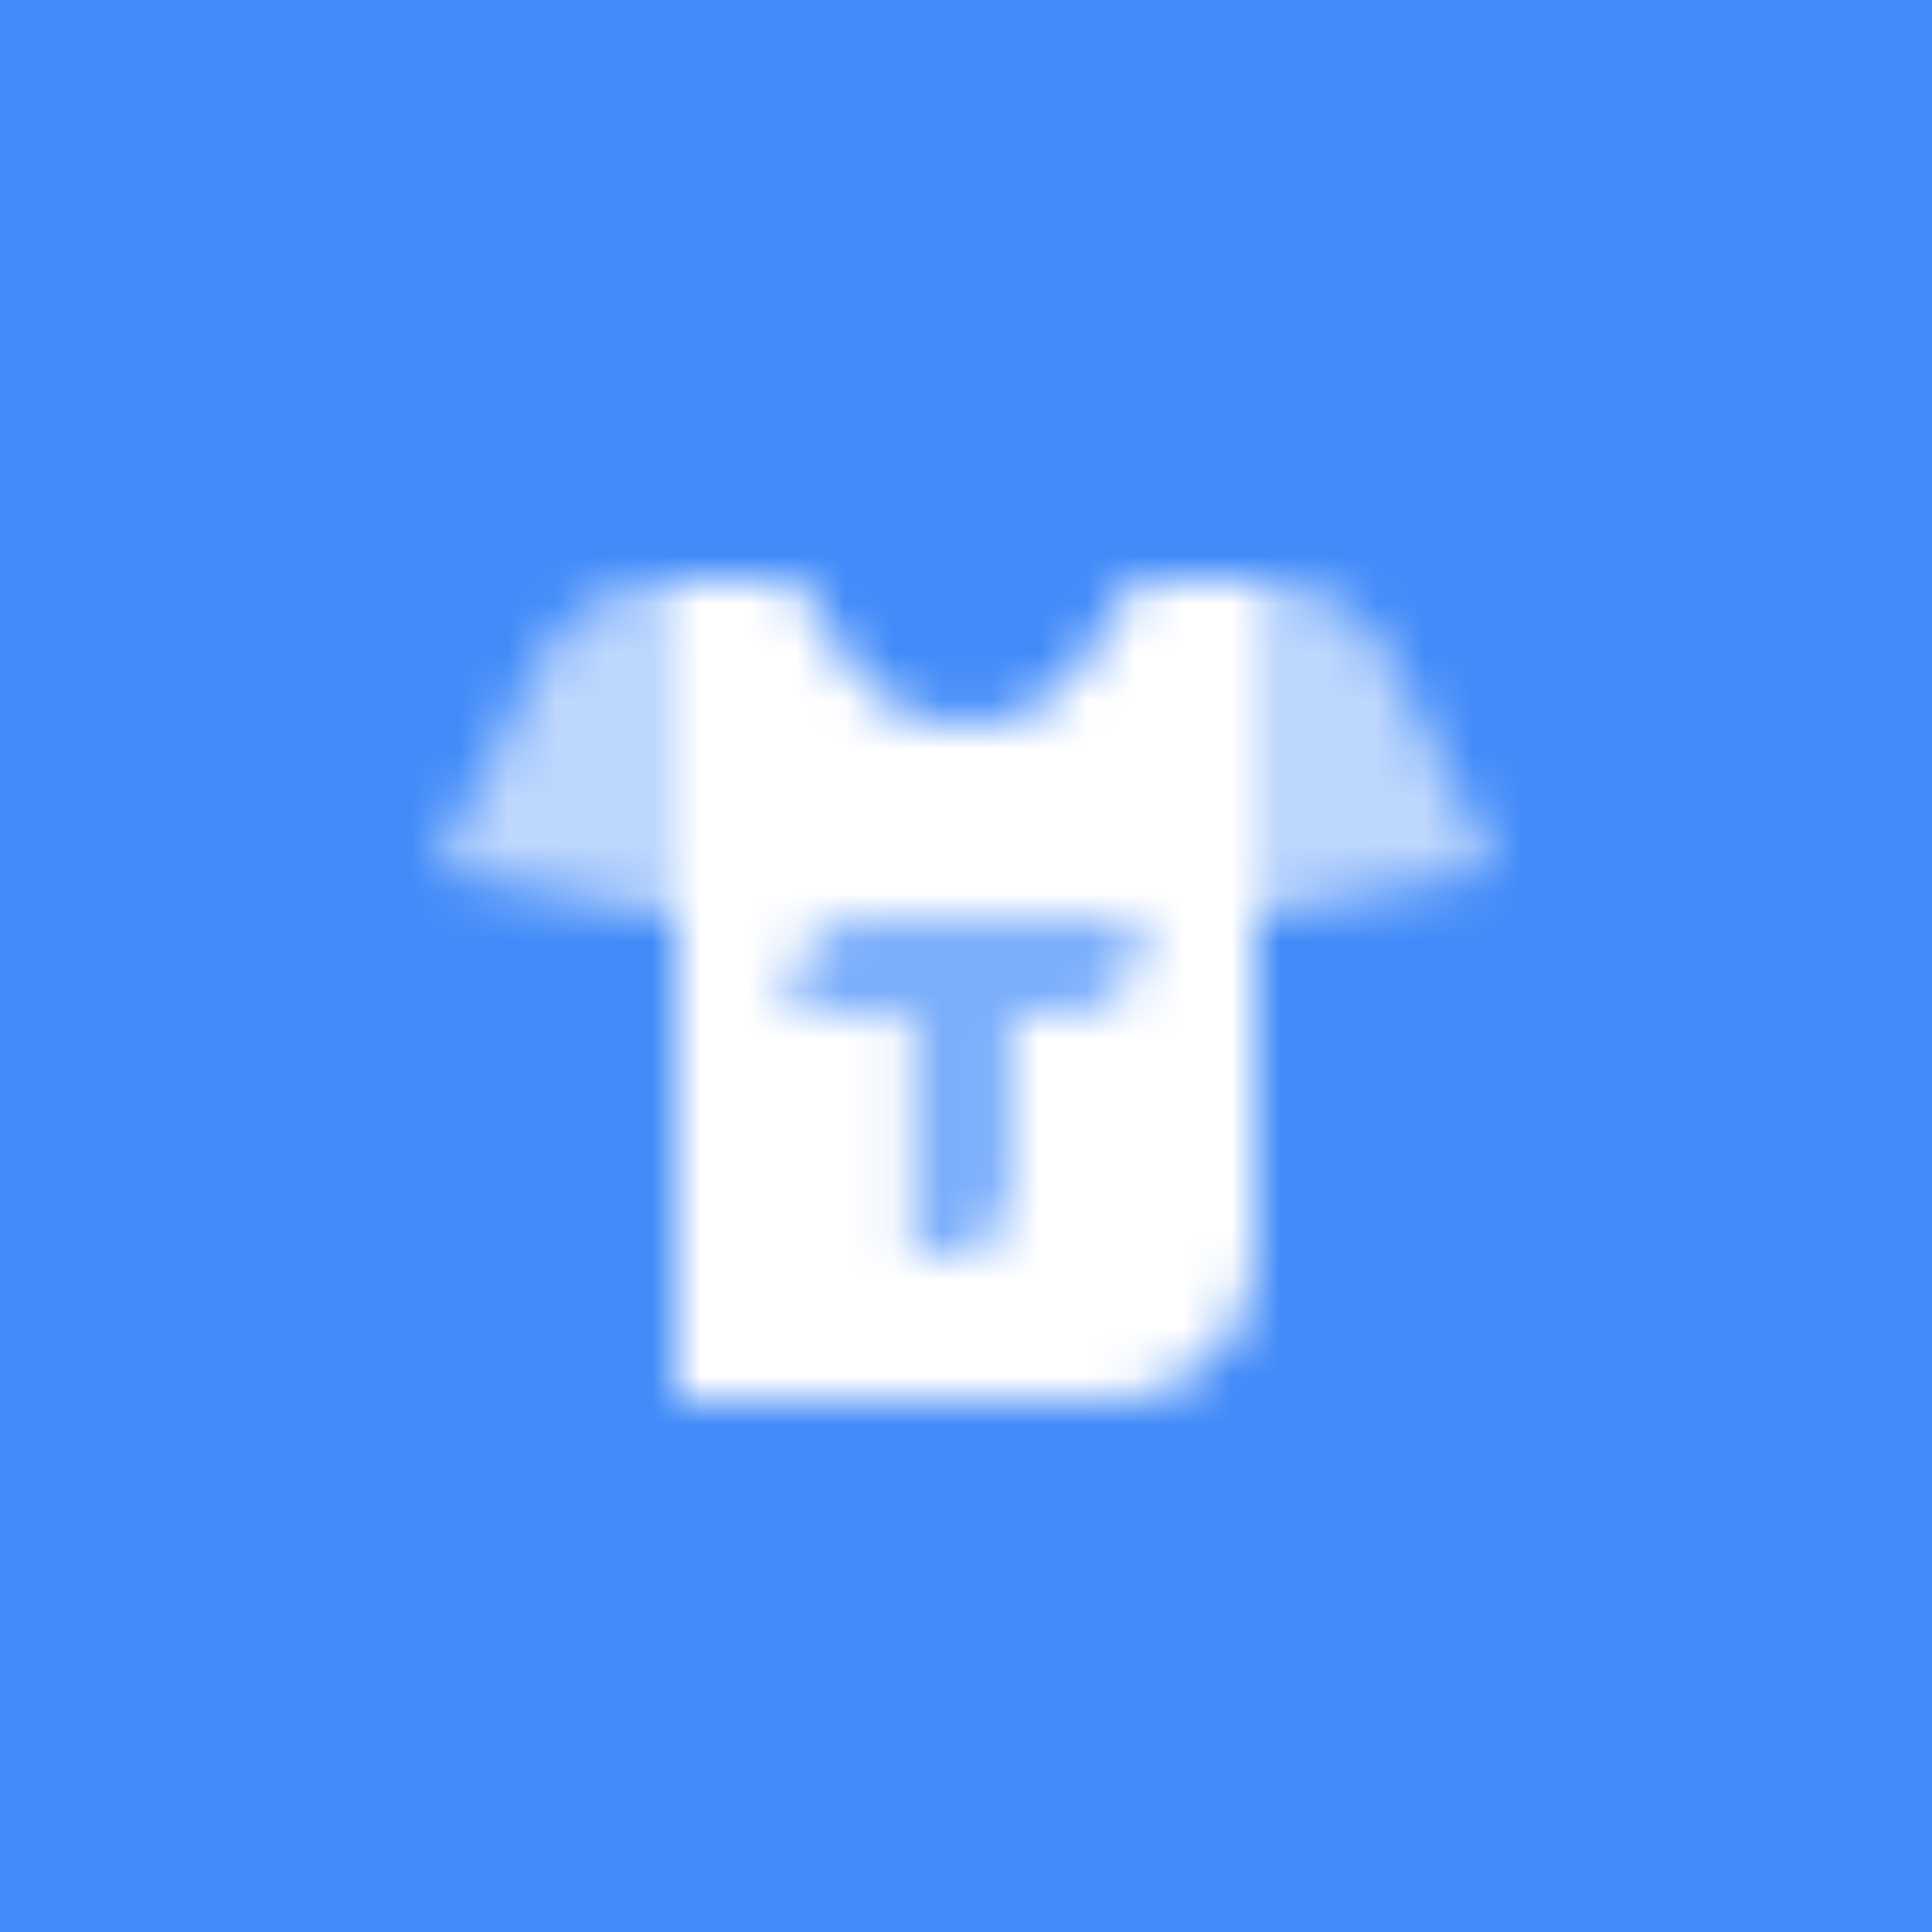 <svg width="40" height="40" viewBox="0 0 40 40" fill="none" xmlns="http://www.w3.org/2000/svg">
<rect width="40" height="40" fill="#428BF9"/>
<mask id="mask0_900_34333" style="mask-type:alpha" maskUnits="userSpaceOnUse" x="9" y="12" width="22" height="17">
<path fill-rule="evenodd" clip-rule="evenodd" d="M13.854 12C12.718 12 11.679 12.642 11.171 13.658L9 18L14 19V12H13.854ZM26.146 12C27.282 12 28.321 12.642 28.829 13.658L31 18L26 19V12H26.146Z" fill="black" fill-opacity="0.65"/>
<path fill-rule="evenodd" clip-rule="evenodd" d="M14 12H16C16.552 12 16.984 12.46 17.164 12.982C17.571 14.156 18.687 15 20 15C21.313 15 22.429 14.156 22.836 12.982C23.016 12.46 23.448 12 24 12H26L26 26C26 27.448 24.975 28.655 23.611 28.938C23.414 28.979 23.209 29 23 29H14L14 12ZM16.5 20.5C16.5 19.672 17.172 19 18 19H23.5V19.5C23.5 20.328 22.828 21 22 21H20.926V24.5C20.926 25.329 20.254 26 19.426 26H18.926V21H16.5V20.5Z" fill="black"/>
<path opacity="0.3" d="M18 19C17.172 19 16.5 19.672 16.5 20.5V21H18.926V26H19.426C20.254 26 20.926 25.329 20.926 24.5V21H22C22.828 21 23.5 20.328 23.5 19.5V19H18Z" fill="black"/>
</mask>
<g mask="url(#mask0_900_34333)">
<rect x="8" y="8" width="24" height="24" fill="white"/>
</g>
</svg>
